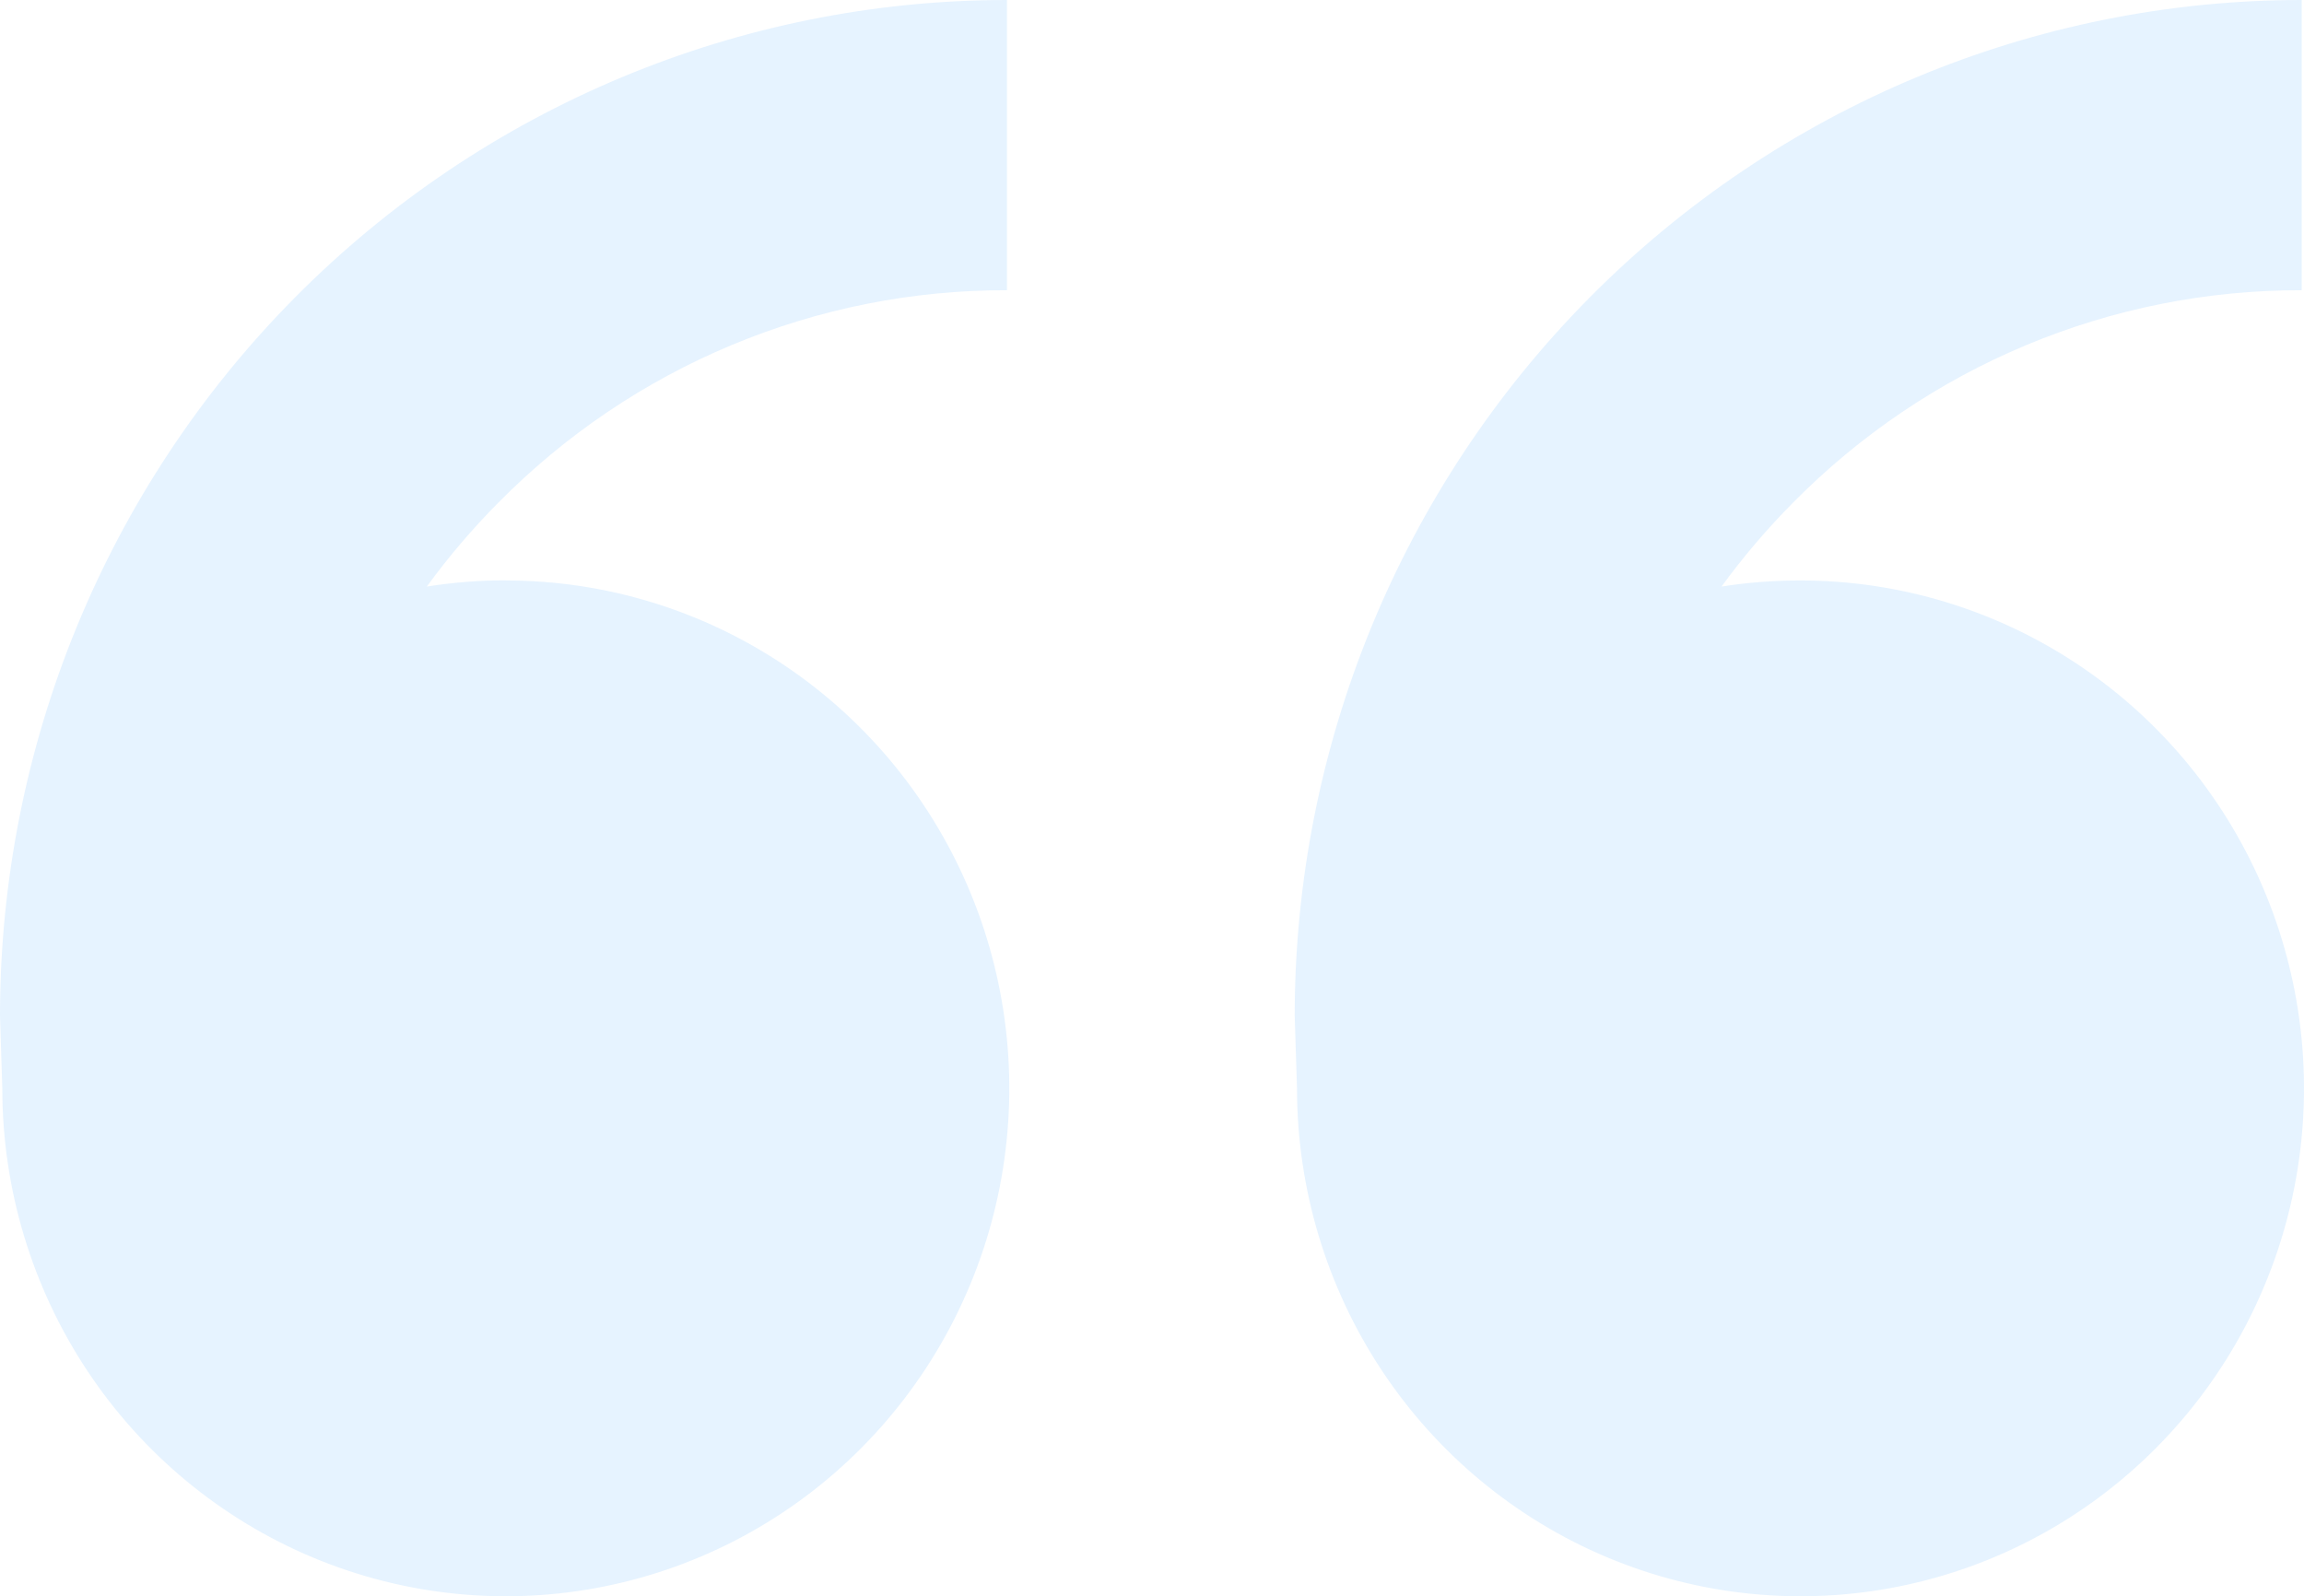 <svg width="127" height="88" viewBox="0 0 127 88" fill="none" xmlns="http://www.w3.org/2000/svg">
<path opacity="0.1" d="M27.88 32C33.37 32 38.735 33.642 43.299 36.719C47.863 39.795 51.421 44.169 53.521 49.285C55.622 54.401 56.172 60.031 55.101 65.463C54.03 70.894 51.386 75.883 47.505 79.799C43.624 83.715 38.678 86.382 33.295 87.462C27.911 88.542 22.331 87.988 17.26 85.869C12.188 83.749 7.854 80.16 4.804 75.556C1.755 70.951 0.127 65.538 0.127 60L0 56C0 41.148 5.848 26.904 16.258 16.402C26.667 5.9 40.786 0 55.507 0V16C50.298 15.986 45.138 17.014 40.325 19.024C35.513 21.034 31.143 23.987 27.468 27.712C26.04 29.15 24.722 30.696 23.527 32.336C24.946 32.112 26.398 31.992 27.872 31.992L27.88 32ZM99.246 32C104.736 32 110.101 33.642 114.666 36.719C119.23 39.795 122.787 44.169 124.887 49.285C126.988 54.401 127.538 60.031 126.467 65.463C125.396 70.894 122.753 75.883 118.871 79.799C114.99 83.715 110.045 86.382 104.661 87.462C99.277 88.542 93.697 87.988 88.626 85.869C83.554 83.749 79.22 80.16 76.17 75.556C73.121 70.951 71.493 65.538 71.493 60L71.366 56C71.366 41.148 77.214 26.904 87.624 16.402C98.033 5.9 112.152 0 126.873 0V16C121.664 15.986 116.504 17.014 111.691 19.024C106.879 21.034 102.509 23.987 98.834 27.712C97.406 29.15 96.088 30.696 94.893 32.336C96.313 32.112 97.764 32 99.246 32Z" fill="#0083FF"/>
</svg>
